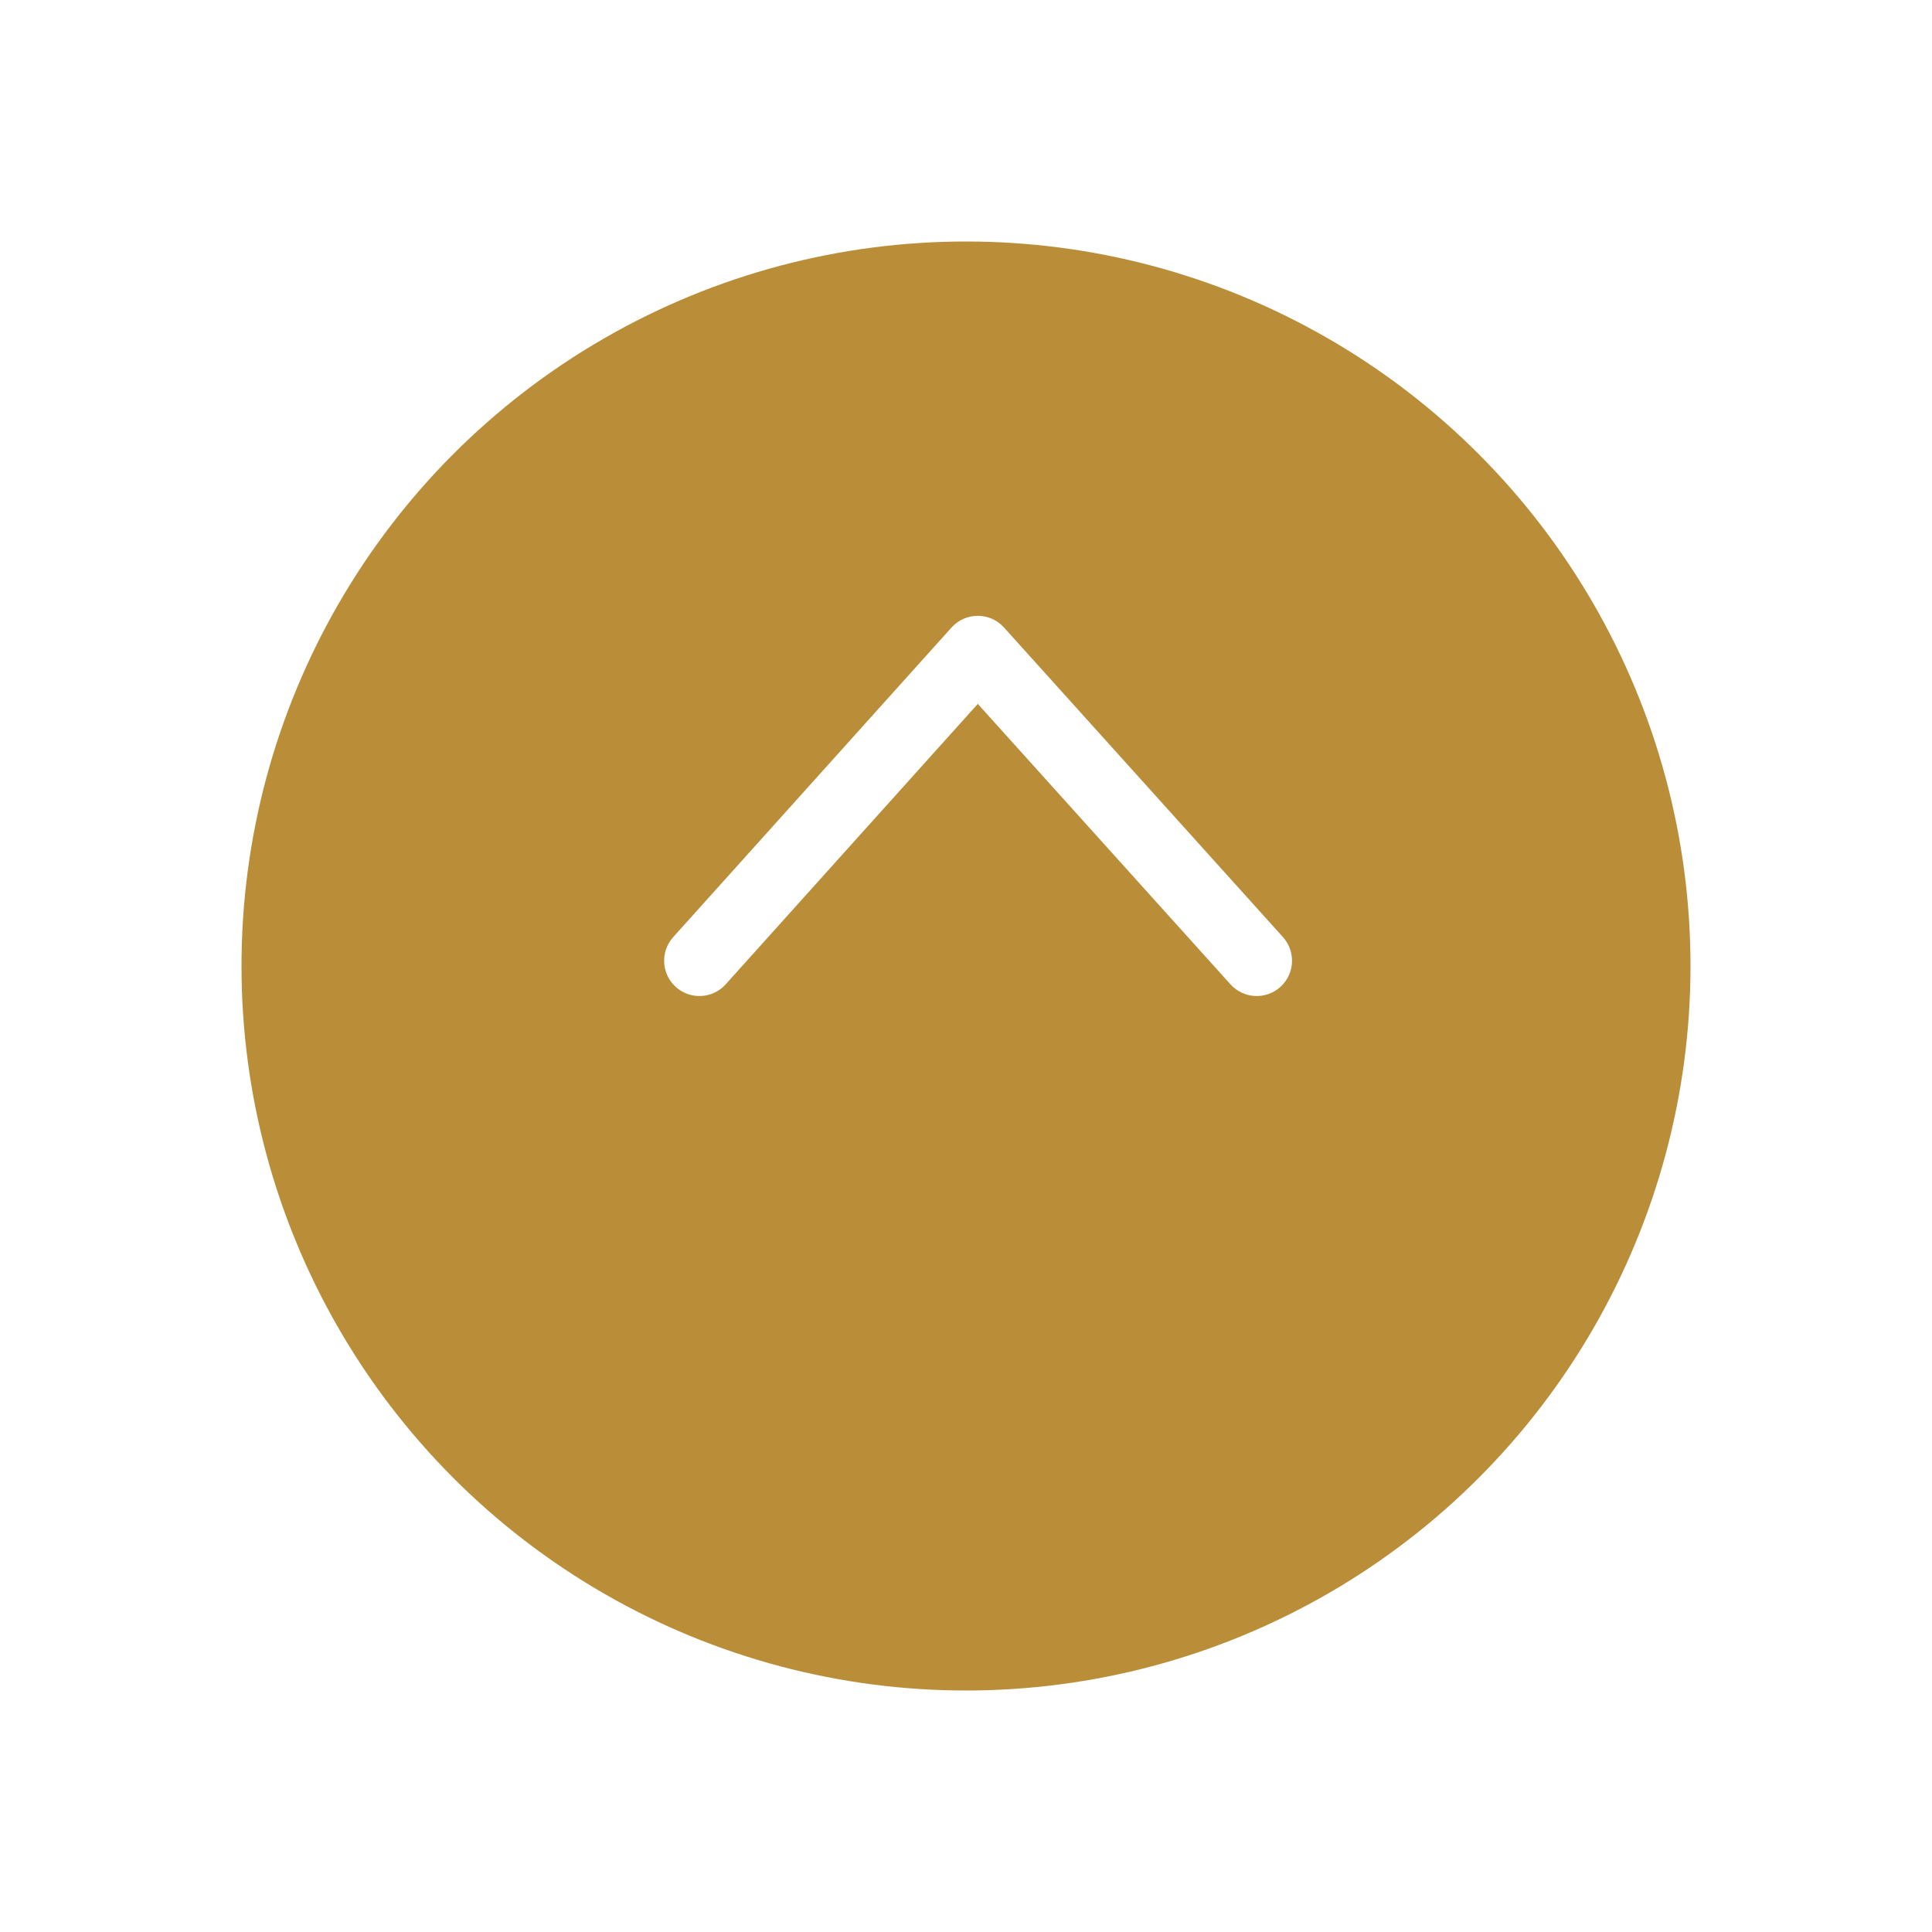 <svg width="80" height="80" viewBox="0 0 80 80" fill="none" xmlns="http://www.w3.org/2000/svg">
<g filter="url(#filter0_d)">
<circle cx="40" cy="36" r="30" fill="#BA8E39"/>
</g>
<path d="M40.488 28.399L29.677 40.425C29.322 40.82 28.714 40.852 28.319 40.497C27.924 40.142 27.892 39.534 28.247 39.139L39.772 26.319C40.154 25.894 40.819 25.894 41.202 26.318L52.753 39.138C53.108 39.533 53.077 40.141 52.682 40.496C52.288 40.852 51.68 40.82 51.324 40.426L40.488 28.399Z" fill="white" stroke="white"/>
<defs>
<filter id="filter0_d" x="0" y="0" width="80" height="80" filterUnits="userSpaceOnUse" color-interpolation-filters="sRGB">
<feFlood flood-opacity="0" result="BackgroundImageFix"/>
<feColorMatrix in="SourceAlpha" type="matrix" values="0 0 0 0 0 0 0 0 0 0 0 0 0 0 0 0 0 0 127 0"/>
<feOffset dy="4"/>
<feGaussianBlur stdDeviation="5"/>
<feColorMatrix type="matrix" values="0 0 0 0 0 0 0 0 0 0 0 0 0 0 0 0 0 0 0.15 0"/>
<feBlend mode="normal" in2="BackgroundImageFix" result="effect1_dropShadow"/>
<feBlend mode="normal" in="SourceGraphic" in2="effect1_dropShadow" result="shape"/>
</filter>
</defs>
</svg>
